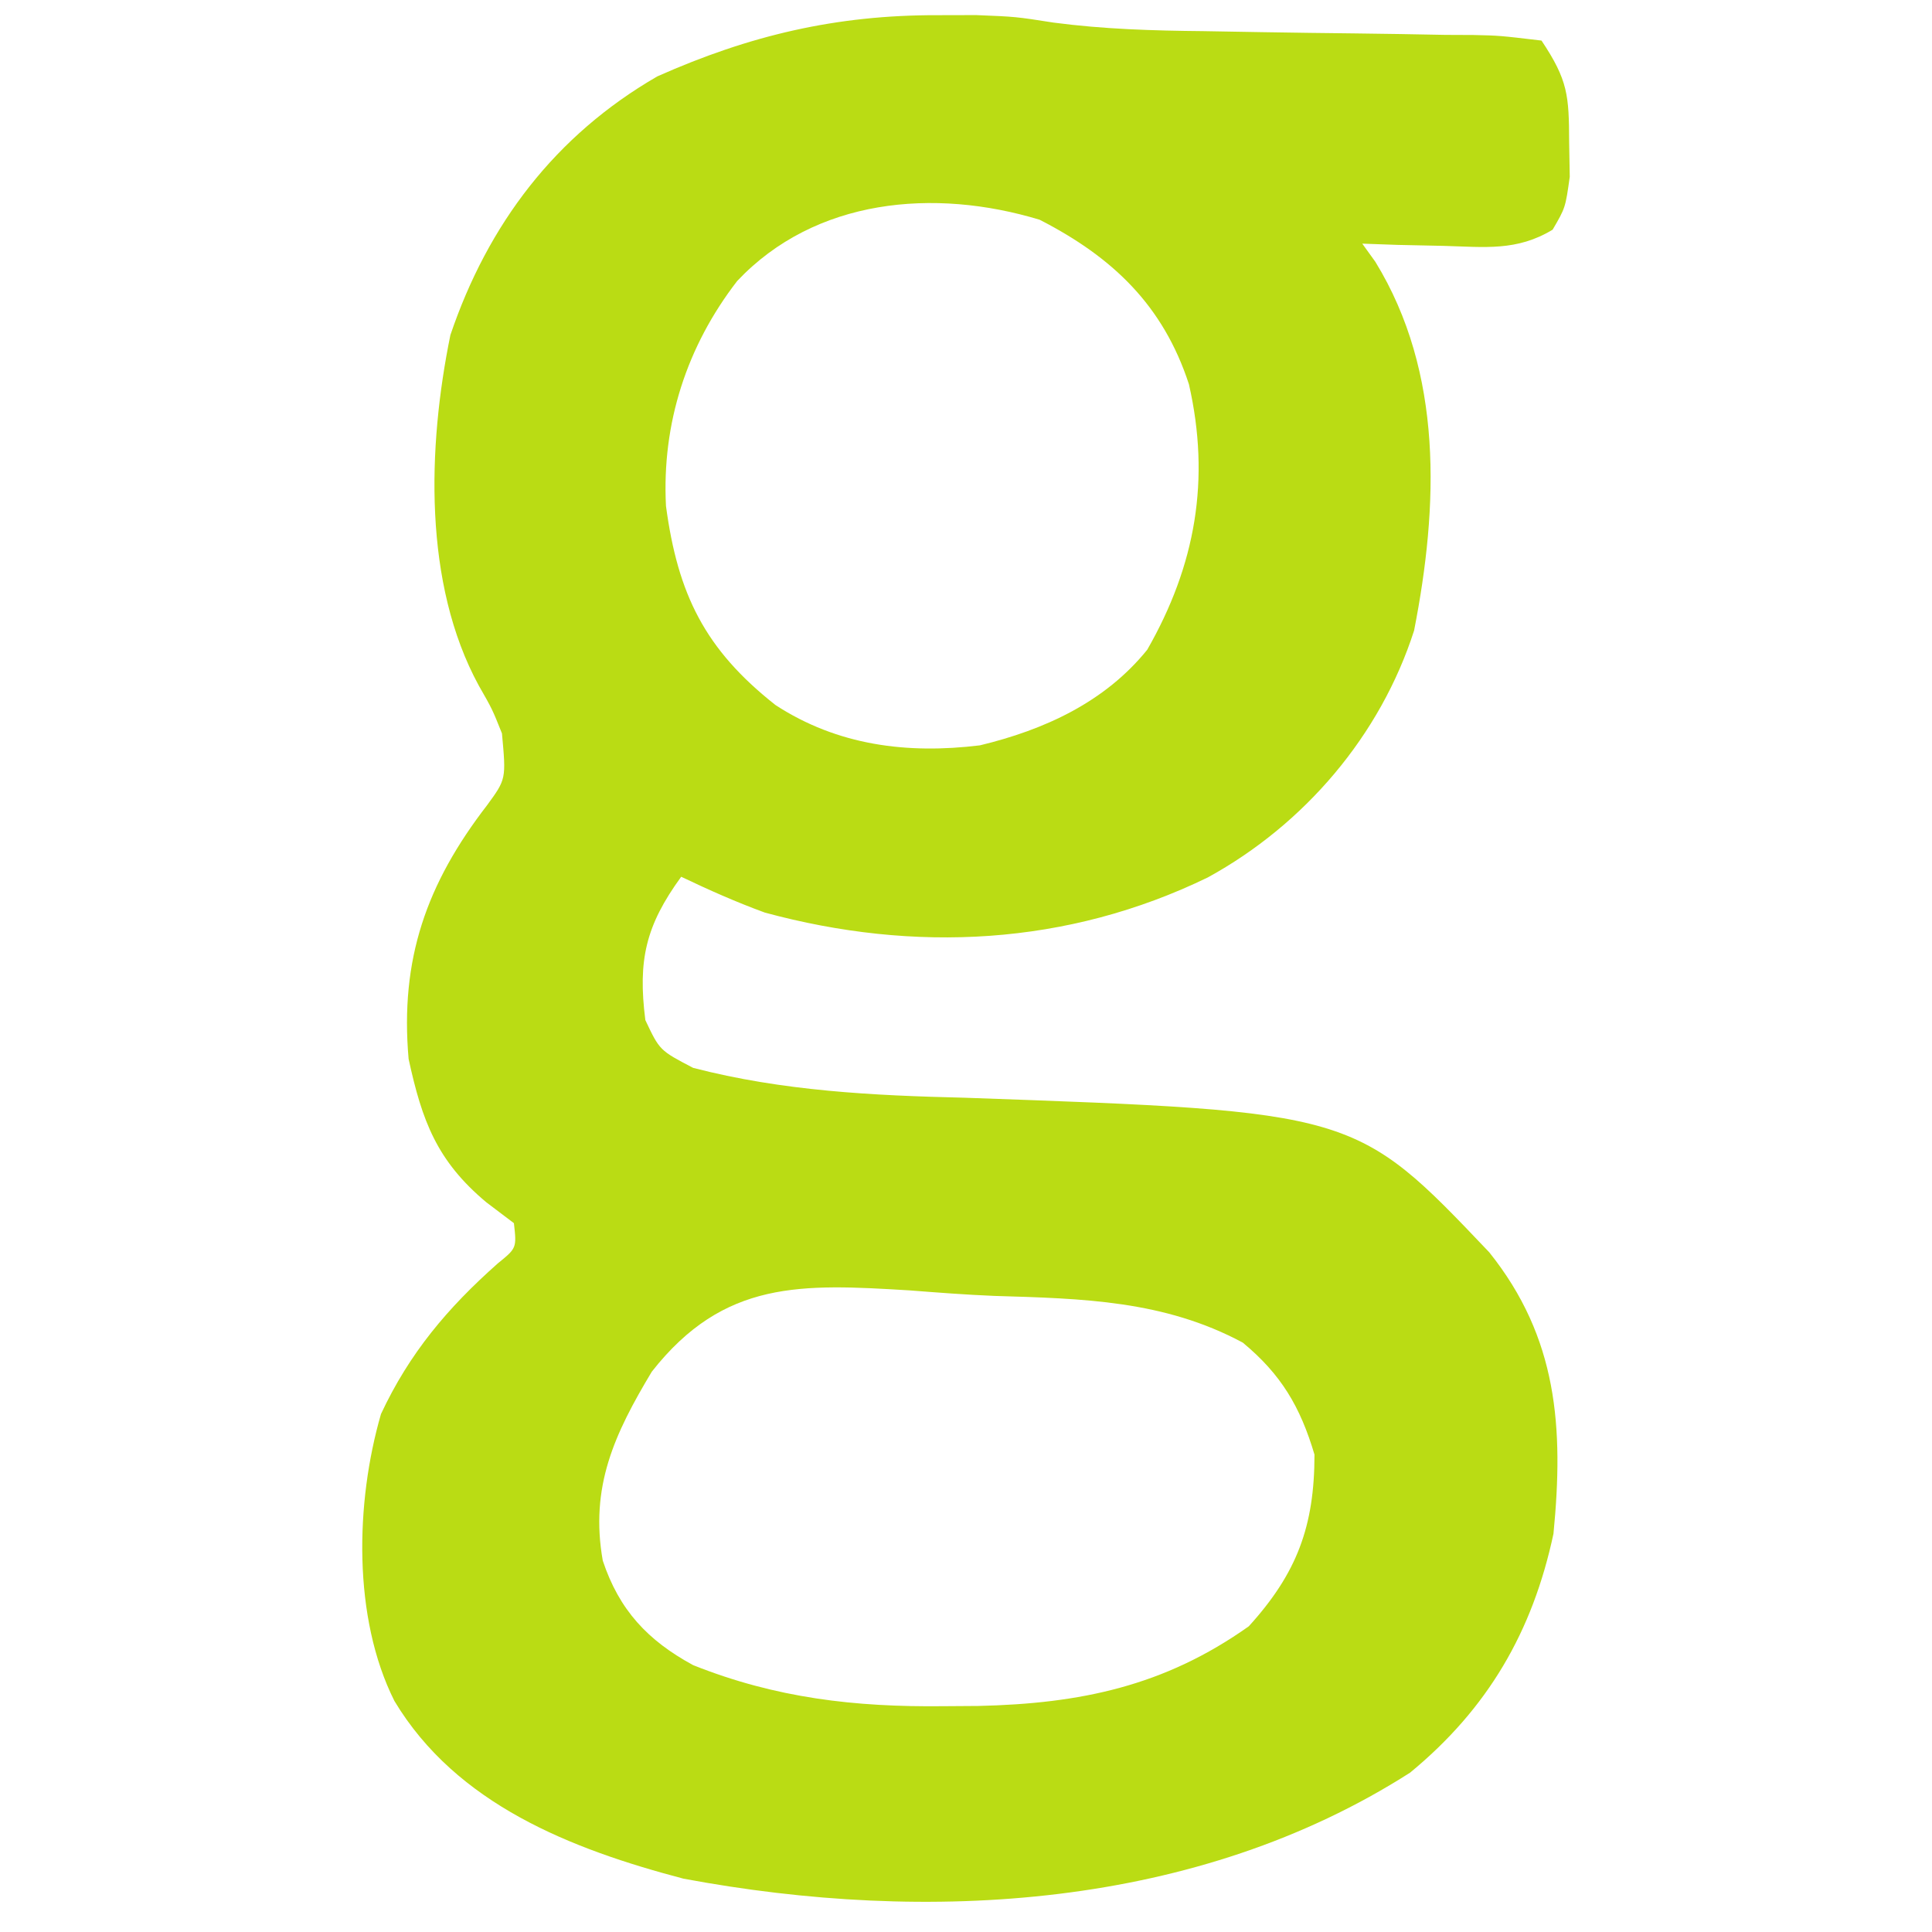 <svg width="128" height="128" viewBox="0 0 128 128" fill="none" xmlns="http://www.w3.org/2000/svg">
<path d="M62.102 1.006C62.95 1.004 63.798 1.002 64.671 1C67.297 1.105 67.297 1.105 69.801 1.497C73.136 1.936 76.373 2.031 79.731 2.063C81.041 2.086 82.35 2.108 83.66 2.131C85.707 2.164 87.753 2.194 89.8 2.214C91.787 2.236 93.775 2.272 95.762 2.311C96.377 2.313 96.992 2.316 97.626 2.319C99.349 2.358 99.349 2.358 102.129 2.688C103.889 5.326 103.947 6.325 103.96 9.415C103.973 10.174 103.986 10.933 104 11.715C103.712 13.768 103.712 13.768 102.865 15.218C100.492 16.653 98.383 16.366 95.647 16.29C94.64 16.269 93.633 16.247 92.595 16.225C91.437 16.184 91.437 16.184 90.254 16.142C90.54 16.539 90.826 16.936 91.12 17.345C95.632 24.698 95.305 33.519 93.687 41.776C91.454 48.725 86.431 54.616 80.025 58.13C70.709 62.655 60.581 63.149 50.672 60.461C48.758 59.76 46.973 58.967 45.131 58.087C42.782 61.315 42.25 63.613 42.756 67.584C43.704 69.591 43.704 69.591 45.922 70.749C51.858 72.287 57.833 72.583 63.932 72.728C89.802 73.645 89.802 73.645 98.666 82.967C103.197 88.624 103.609 94.57 102.921 101.614C101.538 108.114 98.561 113.213 93.421 117.443C79.298 126.469 61.502 127.497 45.279 124.466C37.848 122.511 30.246 119.545 26.131 112.694C23.364 107.181 23.541 99.554 25.241 93.682C27.128 89.647 29.653 86.654 32.974 83.709C34.233 82.687 34.233 82.687 34.048 81.038C33.444 80.581 32.839 80.124 32.217 79.653C28.947 76.916 27.964 74.275 27.071 70.156C26.492 63.546 28.258 58.548 32.273 53.344C33.534 51.618 33.534 51.618 33.256 48.59C32.612 46.98 32.612 46.98 31.722 45.424C28.038 38.665 28.323 29.619 29.839 22.198C32.333 14.841 36.788 8.968 43.547 5.062C49.657 2.343 55.402 0.99 62.102 1.006ZM48.842 18.615C45.5 22.939 43.84 28.056 44.123 33.525C44.908 39.367 46.695 43.02 51.377 46.71C55.491 49.391 60.103 49.971 64.922 49.381C69.19 48.353 73.196 46.523 76.005 43.05C79.216 37.448 80.206 31.763 78.769 25.456C77.069 20.248 73.738 17.049 68.88 14.559C61.88 12.438 54.009 13.145 48.842 18.615ZM43.185 90.875C40.703 95.008 39.074 98.509 39.935 103.395C41.022 106.667 42.911 108.686 45.922 110.32C51.408 112.505 56.632 113.104 62.497 113.04C63.261 113.035 64.024 113.03 64.81 113.024C71.576 112.871 77.144 111.711 82.734 107.748C85.928 104.235 87.088 101.11 87.088 96.371C86.145 93.191 84.871 91.05 82.338 88.952C77.115 86.148 71.727 86.034 65.875 85.857C64.001 85.781 62.138 85.637 60.268 85.492C53.113 85.058 47.971 84.782 43.185 90.875Z" fill="#BADC14"/>
</svg>
